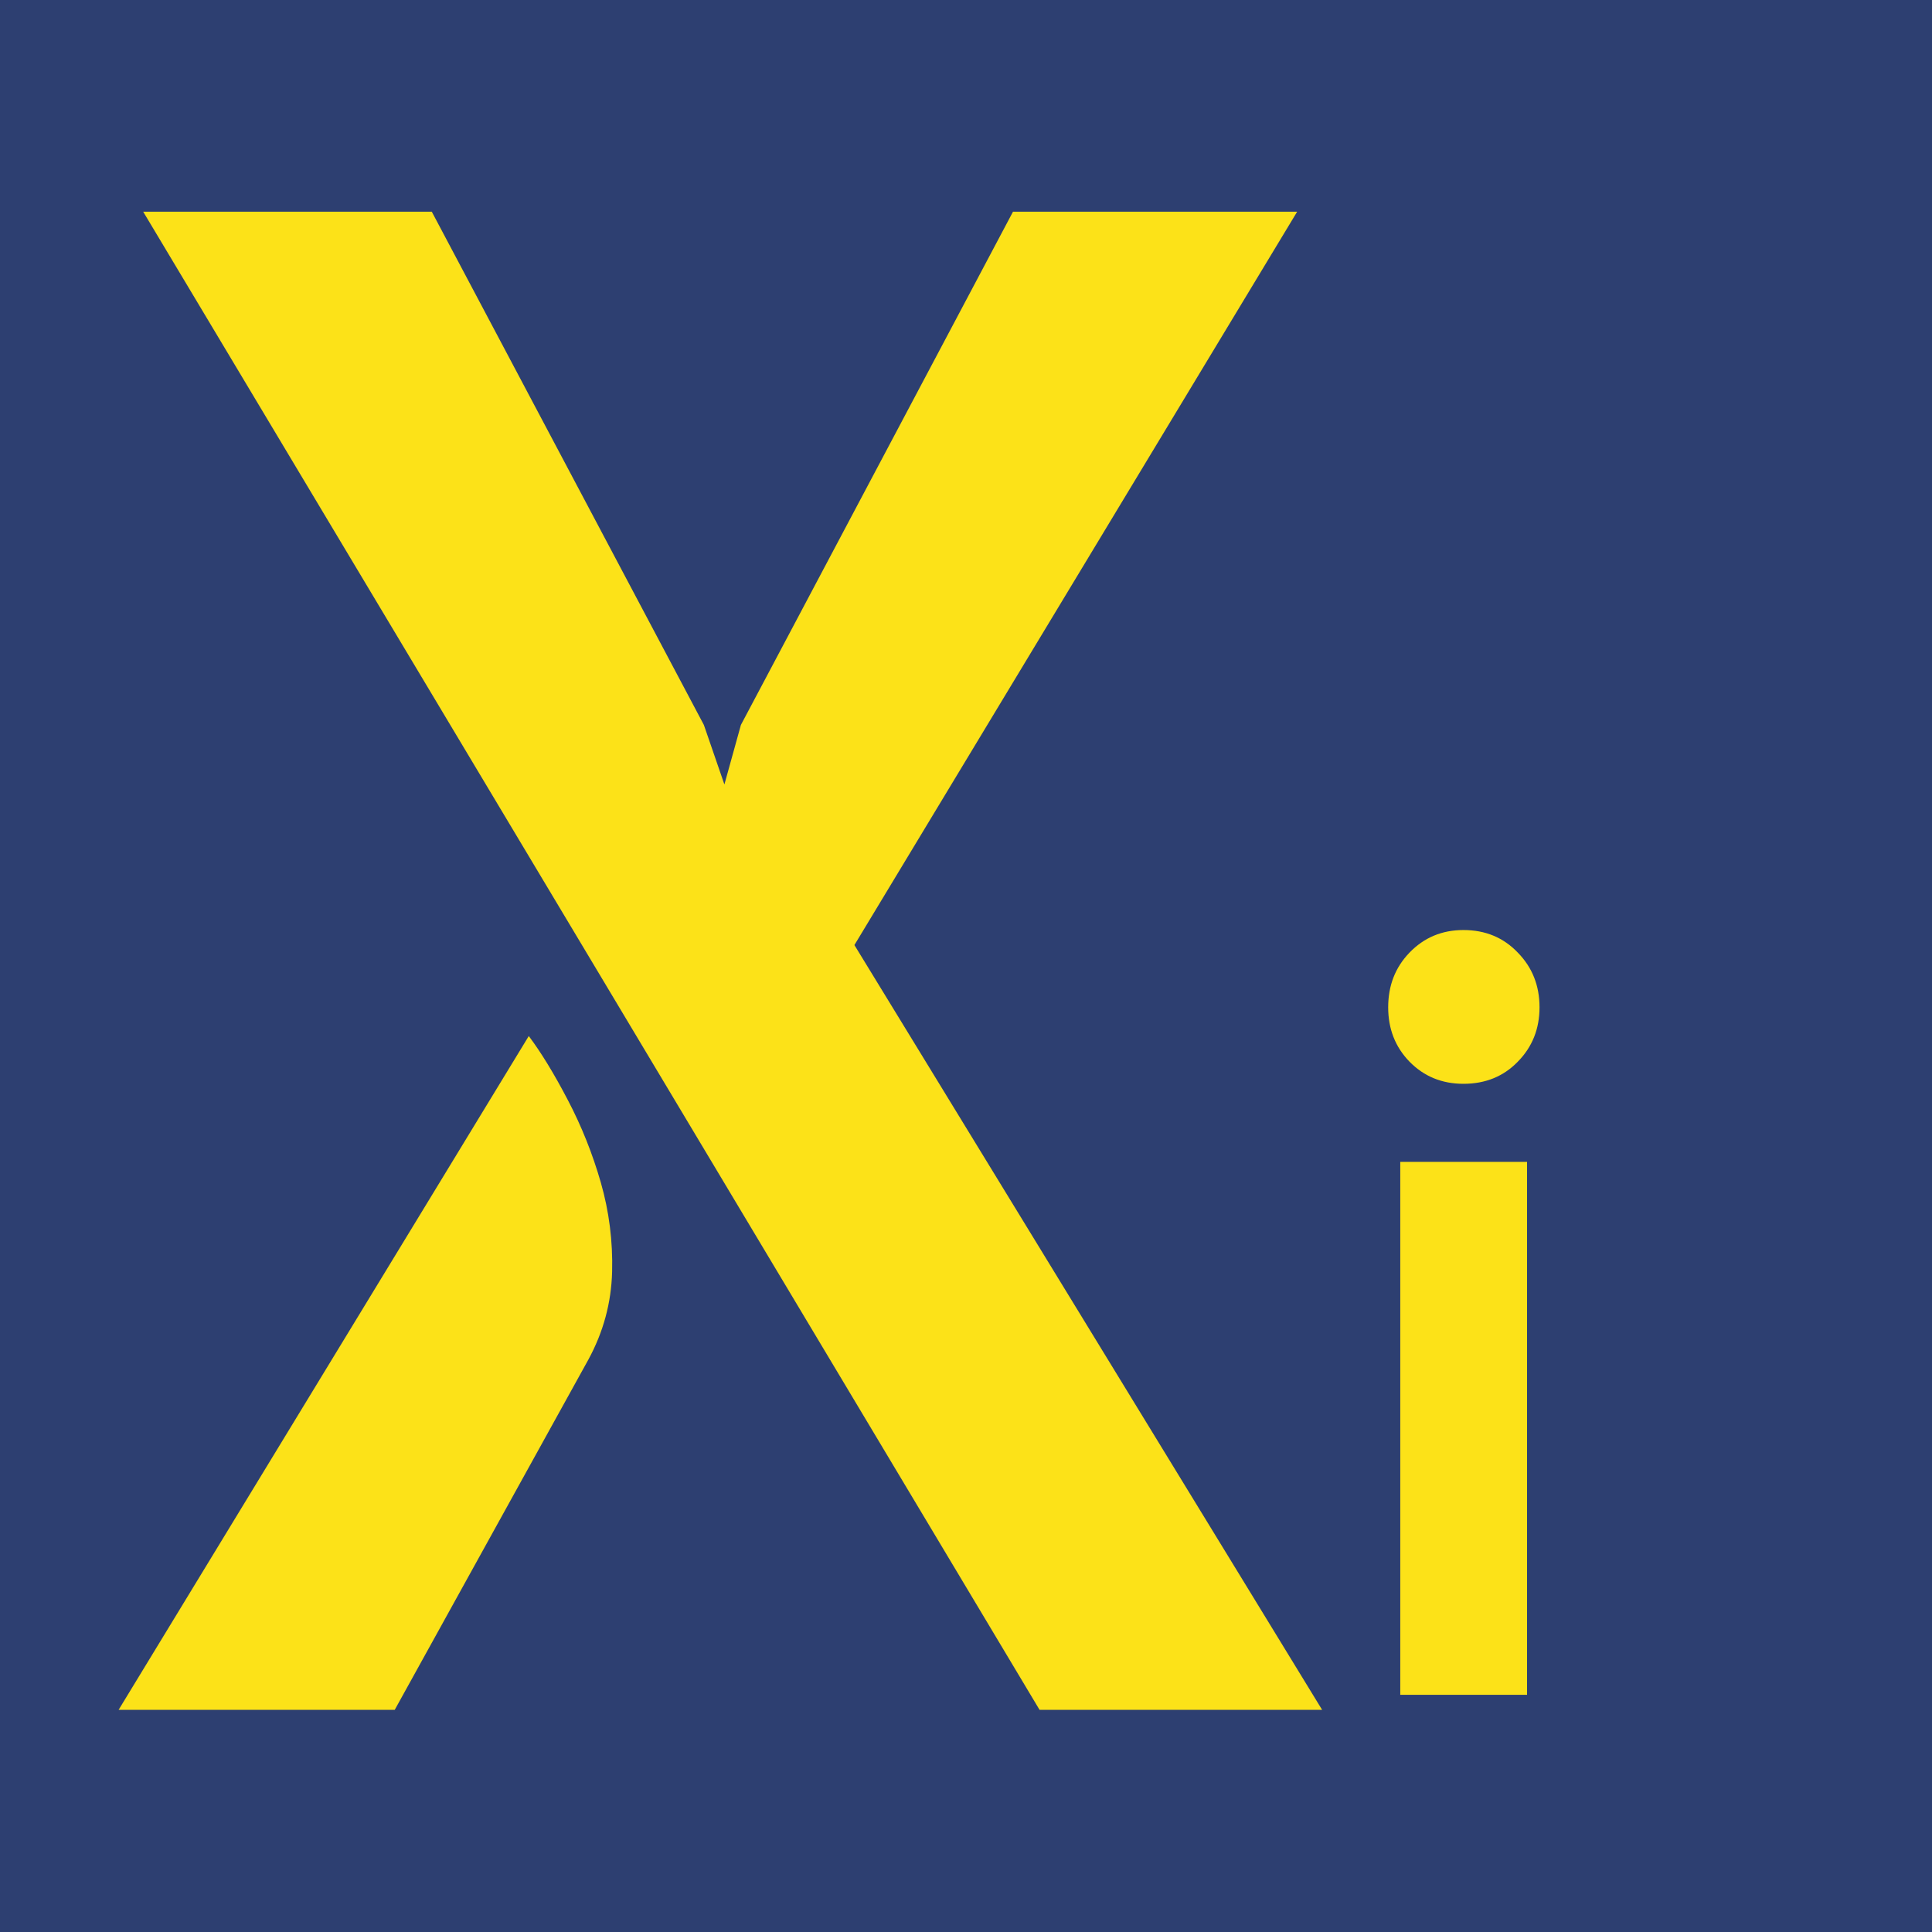 <svg xmlns="http://www.w3.org/2000/svg" xmlns:xlink="http://www.w3.org/1999/xlink" width="100" zoomAndPan="magnify" viewBox="0 0 75 75" height="100" preserveAspectRatio="xMidYMid meet" version="1.0"><defs><g><g id="id1"/><g id="id2"/></g></defs><rect x="-7.5" width="90" fill="rgb(100%, 100%, 100%)" y="-7.5" height="90" fill-opacity="1"/><rect x="-7.5" width="90" fill="rgb(17.65%, 24.709%, 44.31%)" y="-7.5" height="90" fill-opacity="1"/><rect x="-7.5" width="90" fill="rgb(100%, 100%, 100%)" y="-7.5" height="90" fill-opacity="1"/><rect x="-7.5" width="90" fill="rgb(17.65%, 24.709%, 44.31%)" y="-7.5" height="90" fill-opacity="1"/><g fill="rgb(98.819%, 88.629%, 9.409%)" fill-opacity="1"><g transform="translate(2.121, 66.375)"><g><path d="M 20.719 -13.594 L 13.203 0 L 2.484 0 L 18.406 -26.156 C 18.883 -25.52 19.391 -24.691 19.922 -23.672 C 20.453 -22.66 20.879 -21.594 21.203 -20.469 C 21.523 -19.352 21.672 -18.195 21.641 -17 C 21.609 -15.801 21.301 -14.664 20.719 -13.594 Z M 38.234 0 L 3.438 -58.156 L 14.641 -58.156 L 25.203 -38.234 L 26 -35.922 L 26.641 -38.234 L 37.203 -58.156 L 48.234 -58.156 L 31.047 -29.688 L 49.203 0 Z M 38.234 0 "/></g></g></g><g fill="rgb(98.819%, 88.629%, 9.409%)" fill-opacity="1"><g transform="translate(51.405, 65.792)"><g><path d="M 2.484 -26.688 C 2.484 -27.531 2.758 -28.238 3.312 -28.812 C 3.875 -29.395 4.57 -29.688 5.406 -29.688 C 6.258 -29.688 6.961 -29.395 7.516 -28.812 C 8.078 -28.238 8.359 -27.531 8.359 -26.688 C 8.359 -25.852 8.078 -25.148 7.516 -24.578 C 6.961 -24.004 6.258 -23.719 5.406 -23.719 C 4.57 -23.719 3.875 -24.004 3.312 -24.578 C 2.758 -25.148 2.484 -25.852 2.484 -26.688 Z M 7.875 0 L 2.953 0 L 2.953 -20.688 L 7.875 -20.688 Z M 7.875 0 "/></g></g></g></svg>